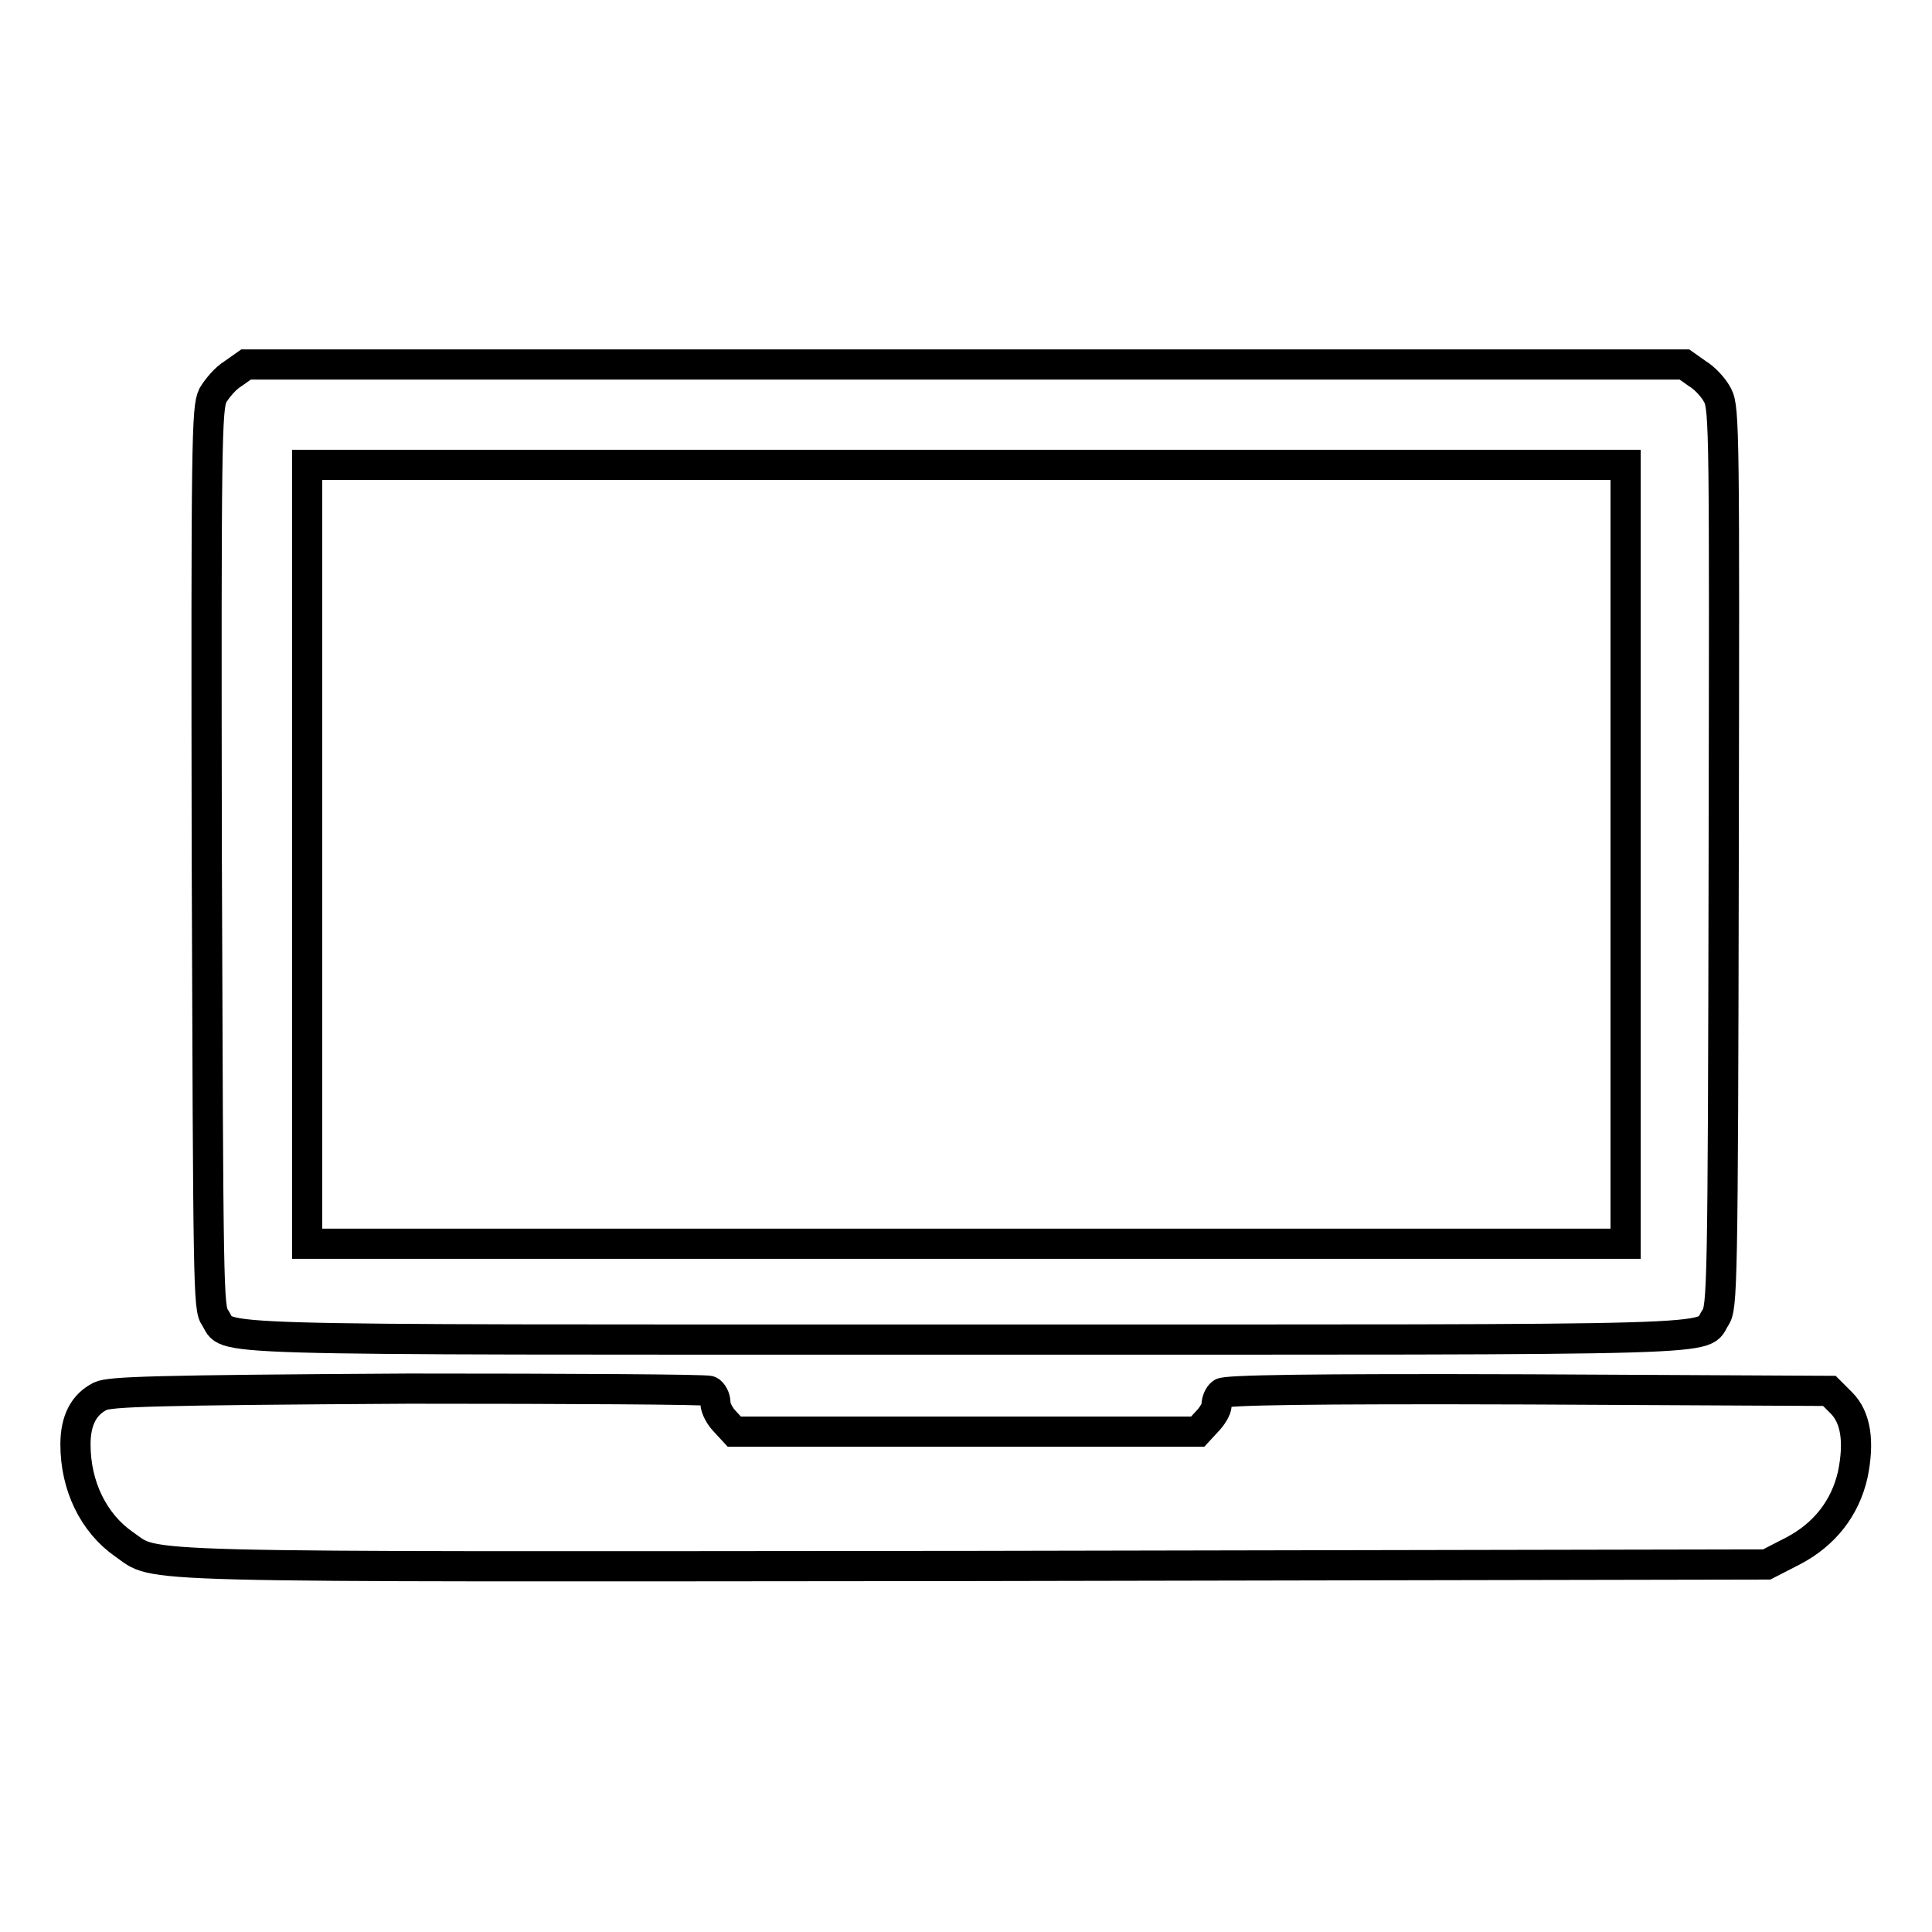 <?xml version="1.0" encoding="utf-8"?>
<!-- Svg Vector Icons : http://www.onlinewebfonts.com/icon -->
<!DOCTYPE svg PUBLIC "-//W3C//DTD SVG 1.1//EN" "http://www.w3.org/Graphics/SVG/1.1/DTD/svg11.dtd">
<svg version="1.1" xmlns="http://www.w3.org/2000/svg" xmlns:xlink="http://www.w3.org/1999/xlink" x="0px" y="0px" viewBox="0 0 256 256" enable-background="new 0 0 256 256" xml:space="preserve">
<g><g><g><path stroke-width="4" fill-opacity="0" stroke="#000000"  d="M30.9,49.5c-1,0.6-2.1,1.9-2.7,2.9c-0.8,1.7-0.9,5.4-0.8,61.3c0.2,57.5,0.2,59.6,1.1,60.9c2.1,3.1-5,2.9,99.4,2.9s97.3,0.2,99.4-2.9c0.9-1.4,1-3.5,1.1-60.9c0.1-55.9,0.1-59.6-0.8-61.3c-0.5-1-1.7-2.3-2.7-2.9l-1.7-1.2H128H32.6L30.9,49.5z M215.4,113.2v51.6H128H40.7v-51.6V61.6H128h87.4L215.4,113.2L215.4,113.2z"/><path stroke-width="4" fill-opacity="0" stroke="#000000"  d="M13.3,185c-2.2,1.1-3.3,3.2-3.3,6.4c0,5.5,2.4,10.4,6.4,13.2c4.7,3.2-2.1,3,113,2.9l104.7-0.2l3.5-1.8c4.2-2.2,6.9-5.7,7.9-10.1c0.9-4.4,0.4-7.6-1.5-9.5l-1.6-1.6l-39.9-0.2c-29.3-0.1-40.1,0.1-40.6,0.5c-0.4,0.3-0.7,1-0.7,1.6c0,0.5-0.6,1.5-1.3,2.2l-1.2,1.3H128H97.3l-1.2-1.3c-0.7-0.7-1.3-1.8-1.3-2.5c0-0.7-0.4-1.4-0.8-1.6c-0.5-0.2-18.4-0.3-39.9-0.3C20.2,184.2,14.6,184.4,13.3,185z"/></g></g></g>
</svg>